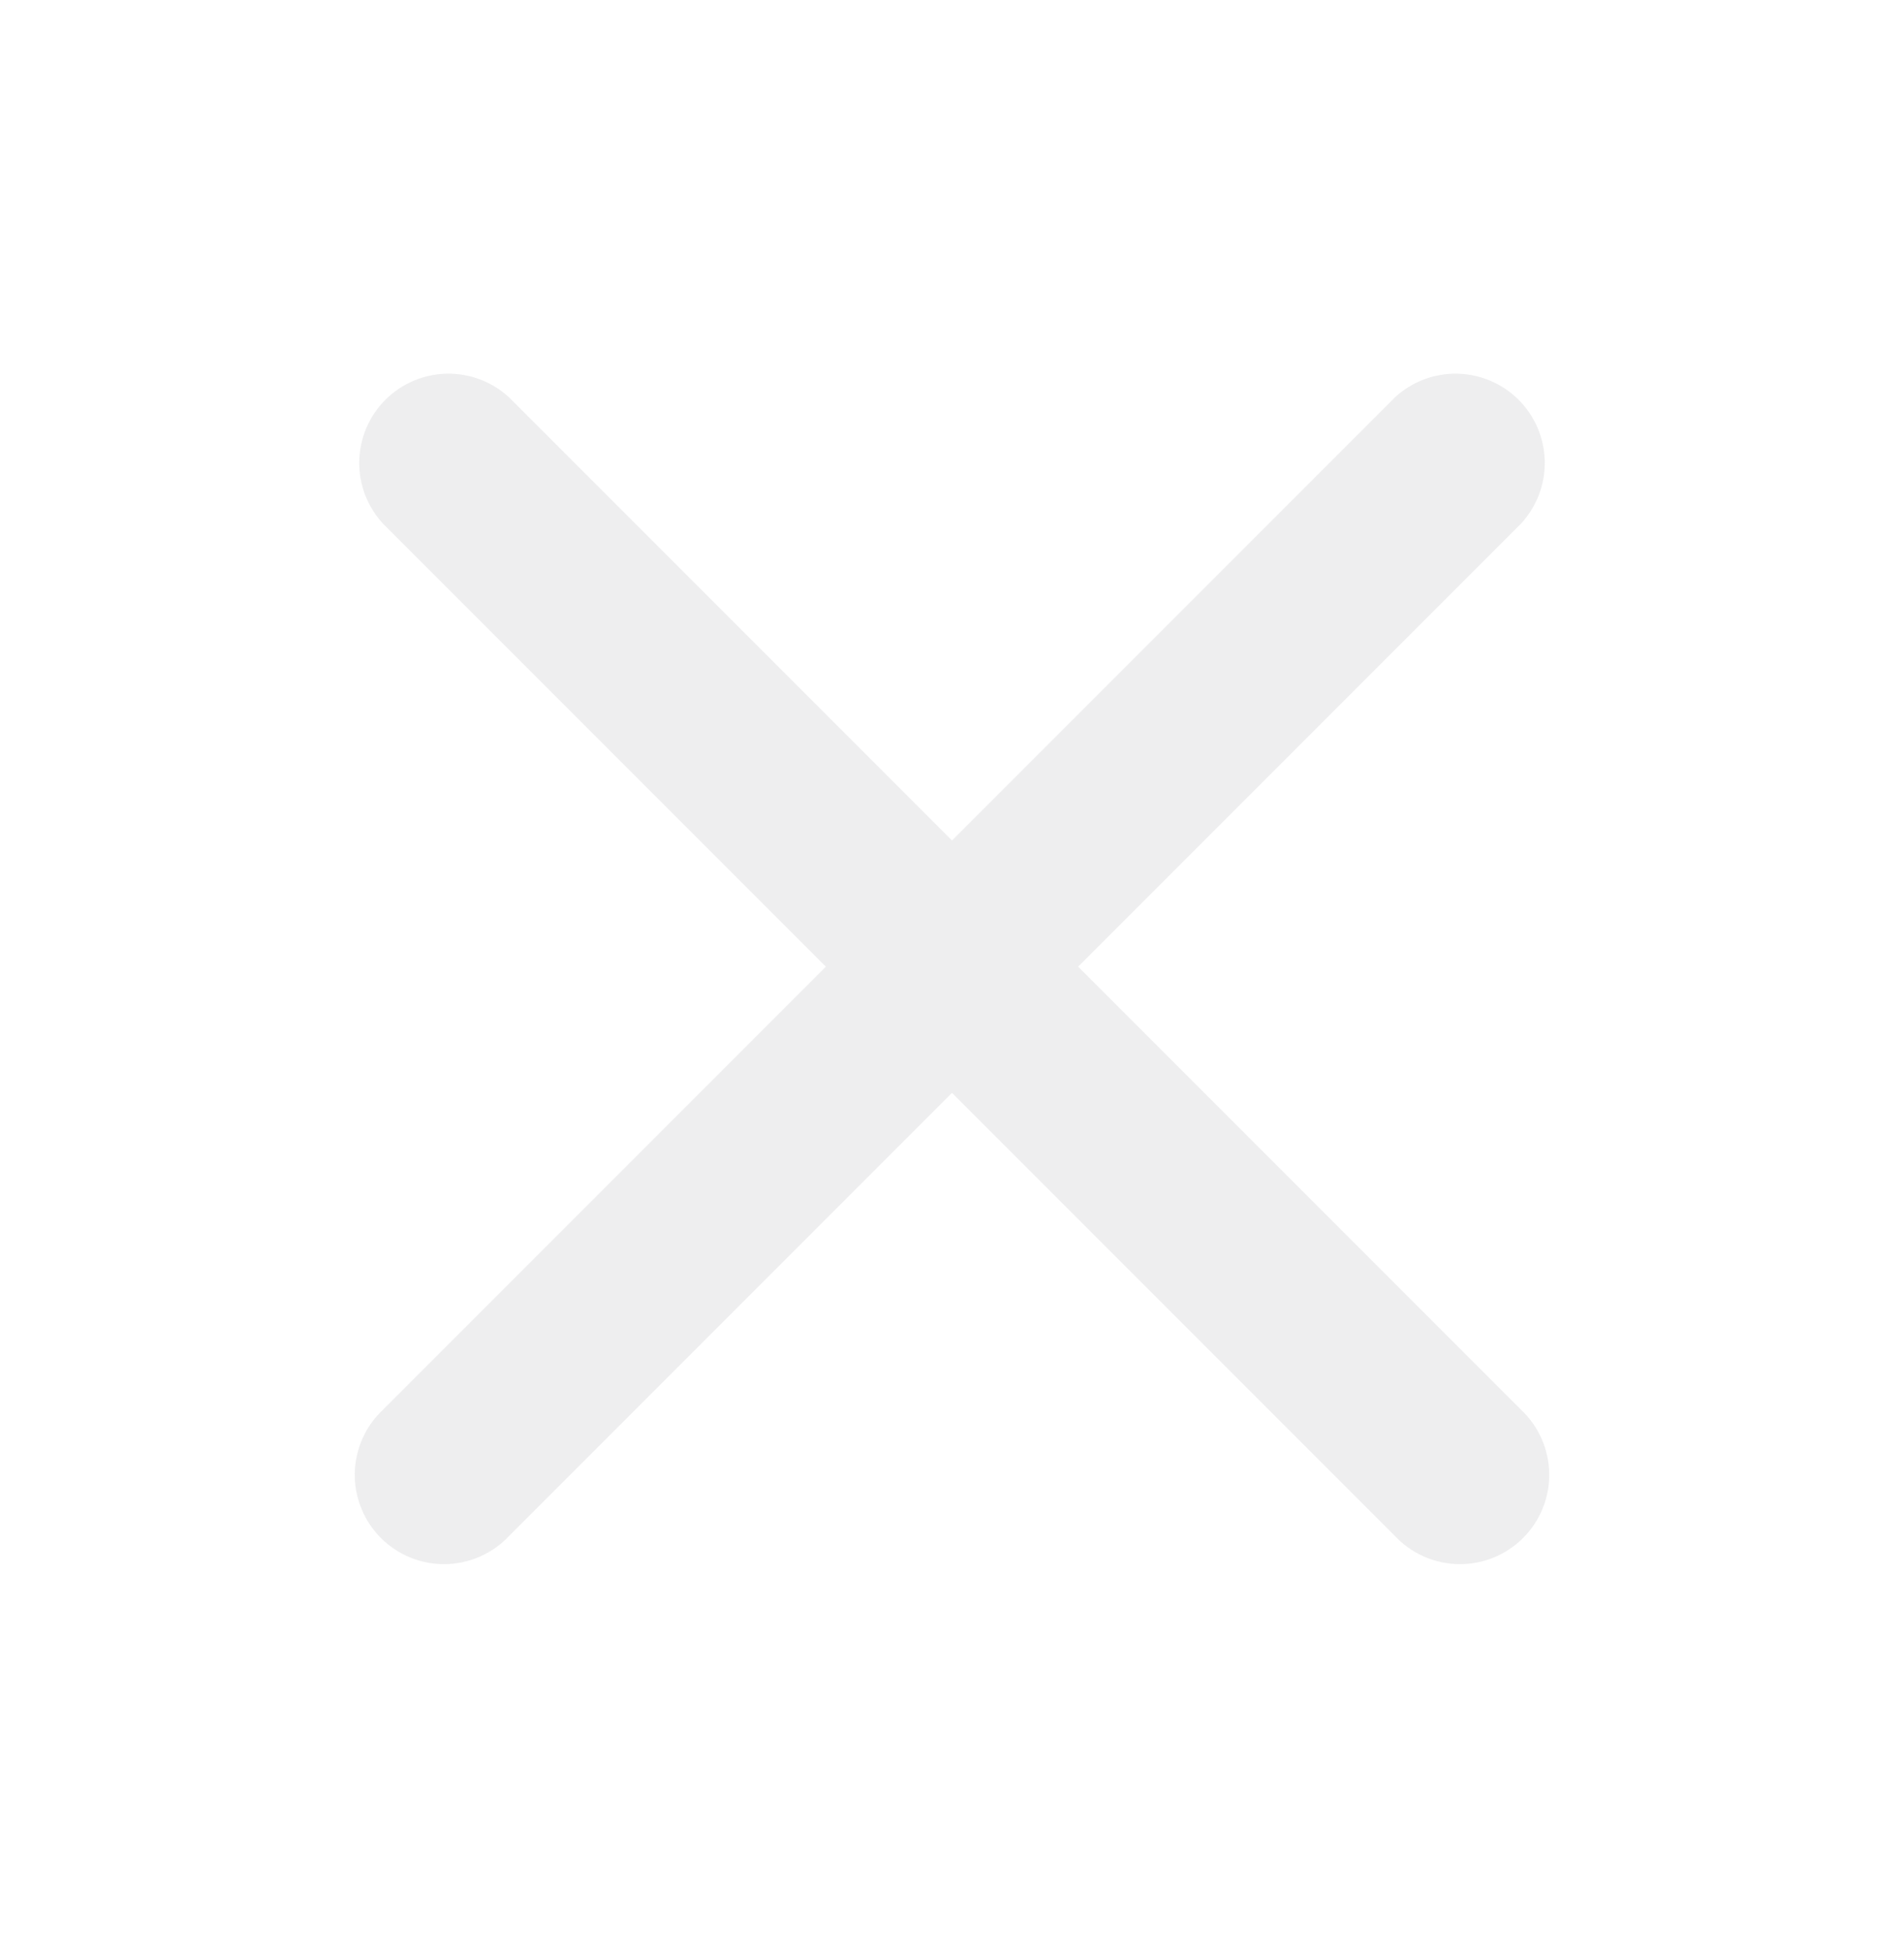 <svg width="40" height="41" viewBox="0 0 40 41" fill="none" xmlns="http://www.w3.org/2000/svg">
<path fill-rule="evenodd" clip-rule="evenodd" d="M10.7 8.35C10.345 8.019 9.874 7.839 9.389 7.847C8.903 7.856 8.439 8.053 8.096 8.396C7.752 8.74 7.556 9.203 7.547 9.689C7.538 10.175 7.719 10.645 8.05 11L17.35 20.3L8.05 29.6C7.866 29.772 7.718 29.979 7.615 30.209C7.513 30.439 7.458 30.687 7.453 30.939C7.449 31.191 7.495 31.441 7.59 31.674C7.684 31.908 7.824 32.12 8.002 32.298C8.18 32.476 8.392 32.616 8.626 32.711C8.859 32.805 9.109 32.851 9.361 32.847C9.613 32.842 9.861 32.787 10.091 32.685C10.321 32.582 10.528 32.435 10.7 32.25L20 22.95L29.3 32.25C29.471 32.435 29.678 32.582 29.909 32.685C30.139 32.787 30.387 32.842 30.639 32.847C30.89 32.851 31.14 32.805 31.374 32.711C31.607 32.616 31.819 32.476 31.997 32.298C32.175 32.12 32.316 31.908 32.41 31.674C32.505 31.441 32.551 31.191 32.546 30.939C32.542 30.687 32.487 30.439 32.384 30.209C32.282 29.979 32.134 29.772 31.95 29.6L22.65 20.3L31.95 11C32.281 10.645 32.461 10.175 32.453 9.689C32.444 9.203 32.248 8.74 31.904 8.396C31.56 8.053 31.097 7.856 30.611 7.847C30.125 7.839 29.655 8.019 29.3 8.35L20 17.65L10.7 8.35Z" fill="#E9E9EB" fill-opacity="0.8"/>
</svg>
